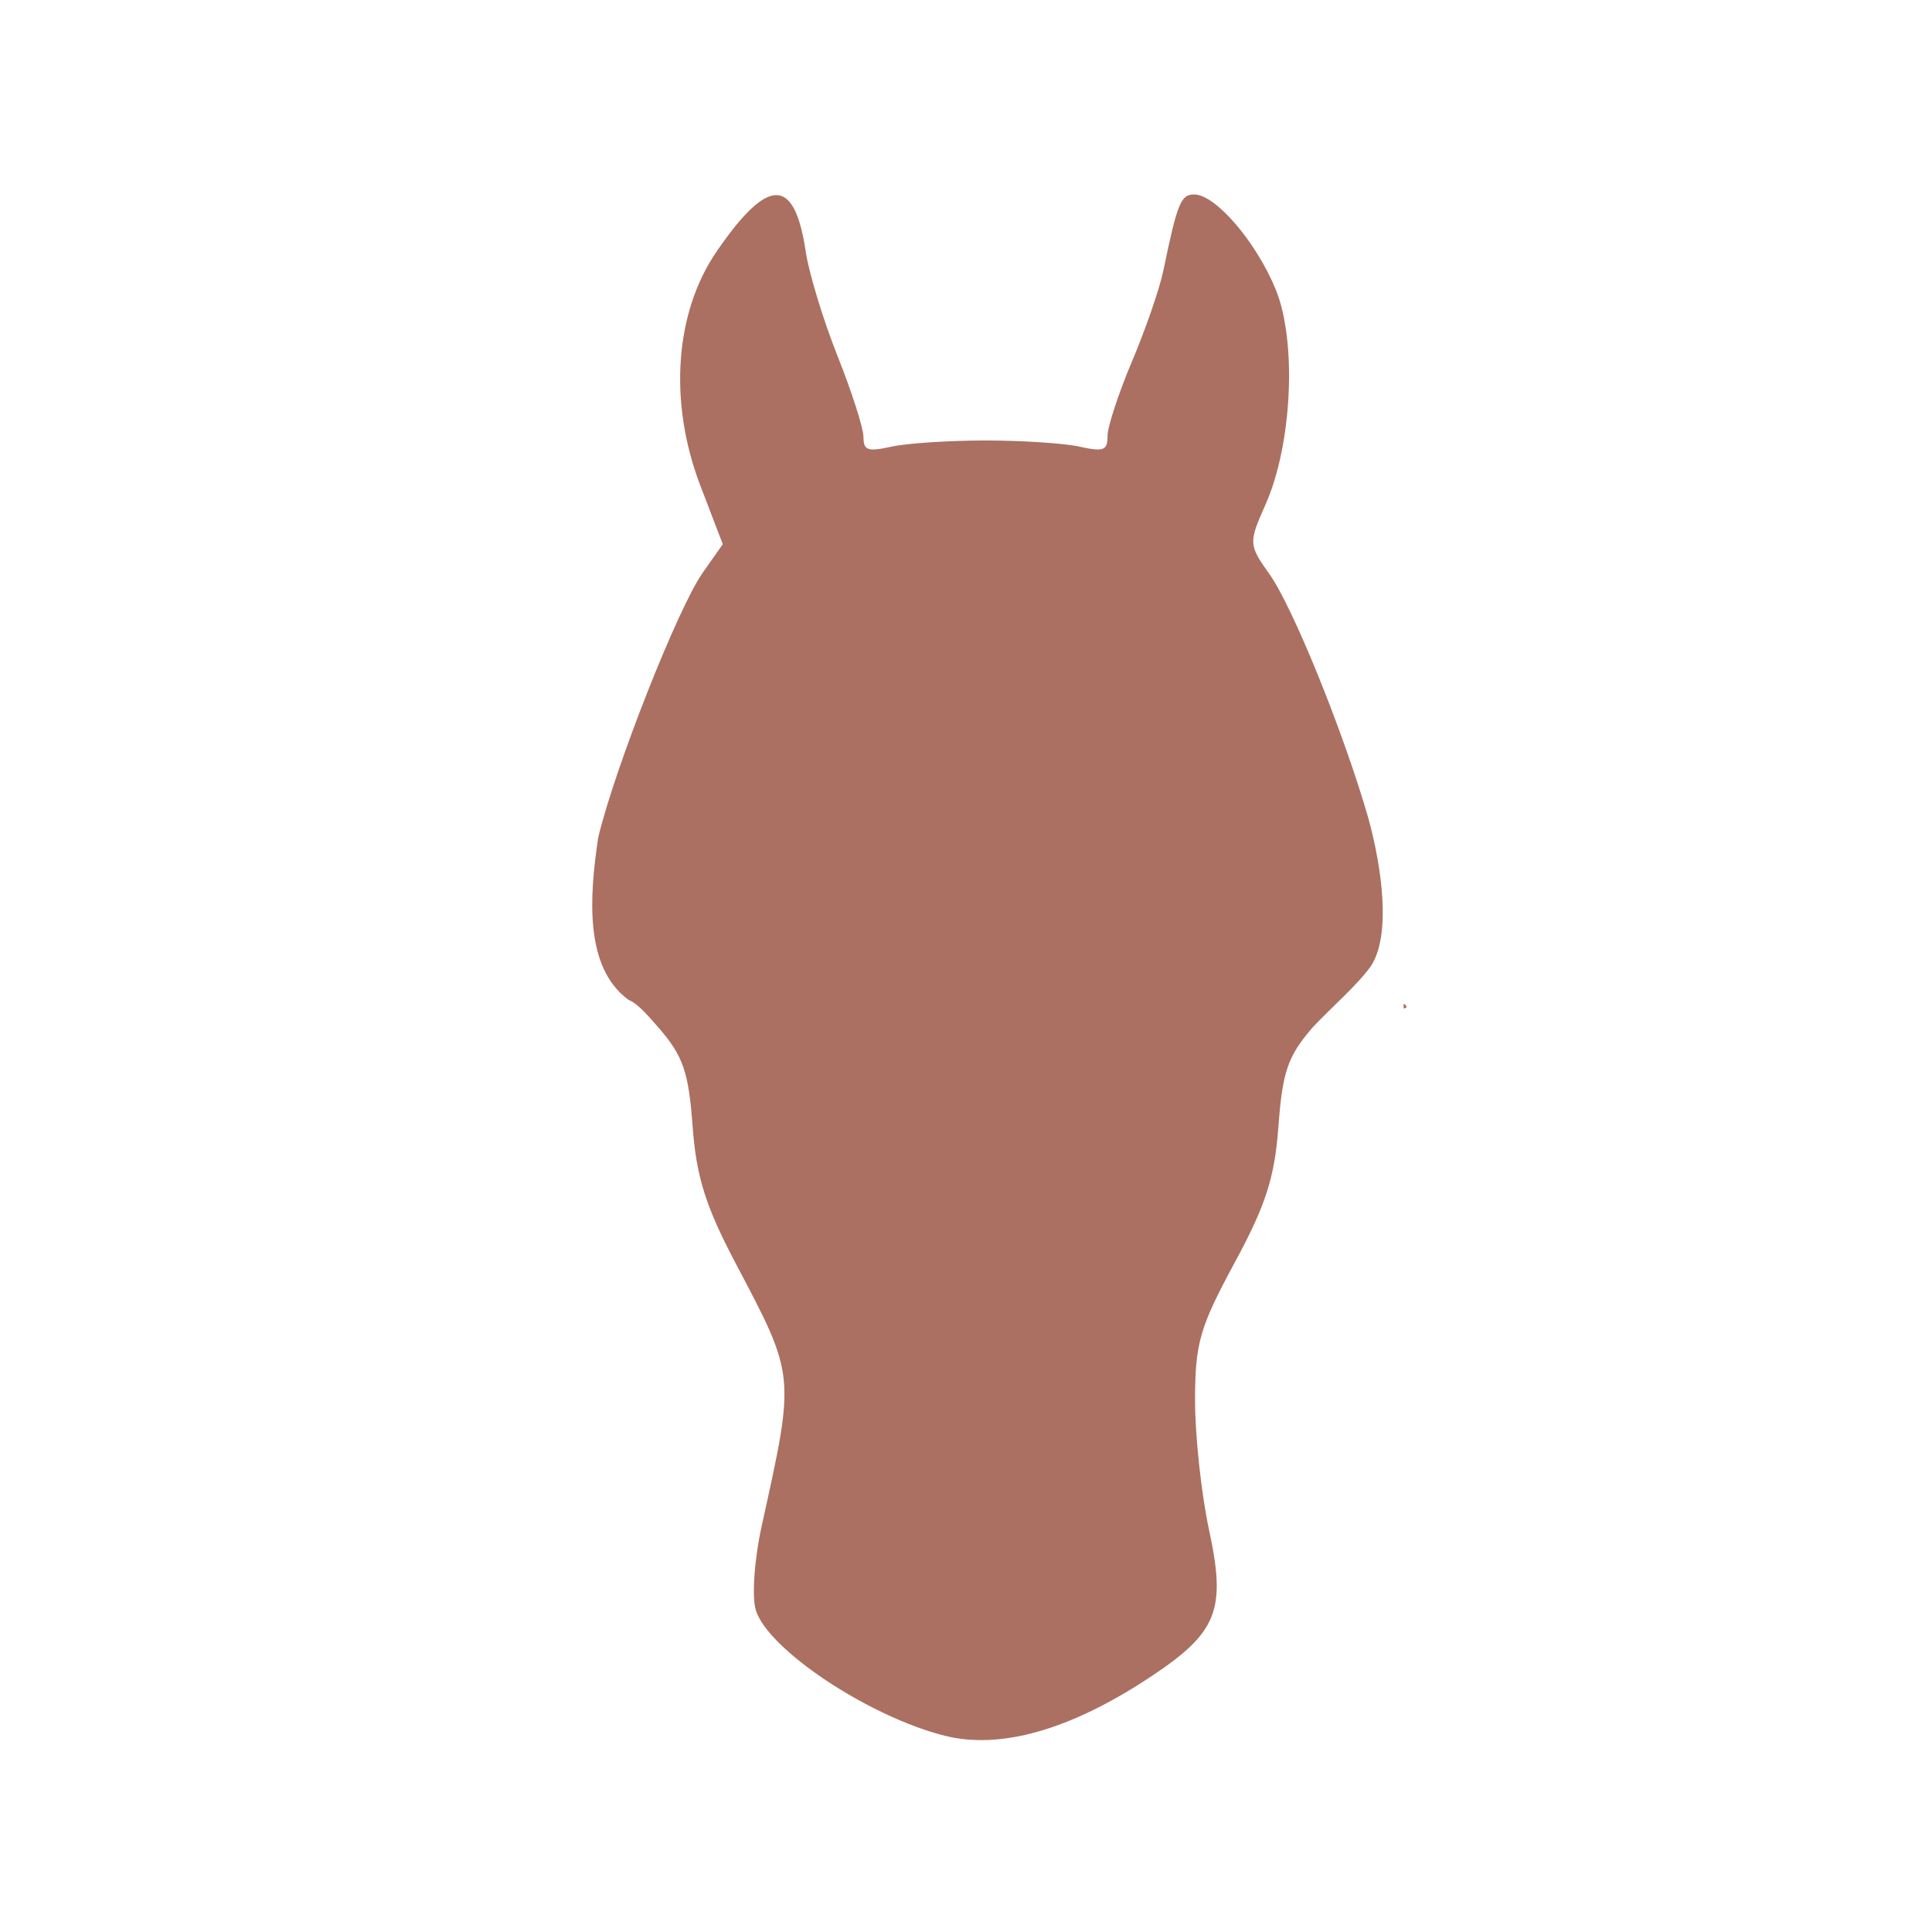 <svg version="1.1" xmlns="http://www.w3.org/2000/svg" width="100" height="100" style="background-color: rgb(92, 235, 255);" viewBox="0 0 100 100"><svg height="100" viewBox="0 0 100 100" width="100" version="1.1" data-fname="cabezanim-caballo_6.svg" ica="0" style="background-color: rgb(92, 235, 255);"><g transform="translate(0,0) scale(1,1) rotate(0,50,50)" scale="1.0" xtranslate="0" ytranslate="0" style="opacity: 0.62;"><path d="m61.816 10.066c-.699 0-.872.425-1.607 3.965-.191.918-.916 3.018-1.613 4.666-.697 1.648-1.27 3.389-1.27 3.869 0 .753-.2.829-1.447.553-.796-.177-2.987-.32-4.869-.32-1.882 0-4.073.144-4.869.32-1.226.272-1.447.196-1.447-.5 0-.452-.604-2.337-1.342-4.189-.738-1.853-1.479-4.286-1.647-5.406-.581-3.899-1.943-3.9-4.614-.005-2.171 3.164-2.492 7.806-.840 12.119l1.16 3.029-1.047 1.49c-1.279 1.821-4.557 10.133-5.402 13.701-.437 2.954-.751 6.695 1.568 8.393.41.169.827.595 1.551 1.432 1.281 1.483 1.56 2.286 1.768 5.1.193 2.627.668 4.143 2.225 7.098 3.109 5.901 3.091 5.722 1.355 13.586-.385 1.746-.521 3.699-.305 4.383.646 2.048 5.858 5.508 9.777 6.492 2.883.724 6.487-.3 10.598-3.014 3.518-2.322 3.981-3.466 3.084-7.629-.401-1.861-.728-4.886-.727-6.723.003-2.947.242-3.78 2.037-7.096 1.629-3.009 2.084-4.423 2.281-7.098.207-2.813.484-3.617 1.766-5.1.875-.946 2.34-2.208 3.026-3.188 1.062-1.646.540-5.157-.133-7.62-1.28-4.456-3.906-10.936-5.129-12.662-1.078-1.521-1.083-1.613-.195-3.611 1.374-3.093 1.625-8.426.523-11.118-1.006-2.458-3.114-4.916-4.215-4.916zm10.834 41.881v.248c.198-.016.211-.1 0-.248z" style="fill:#771800" idkol="ikol0"/></g></svg></svg>